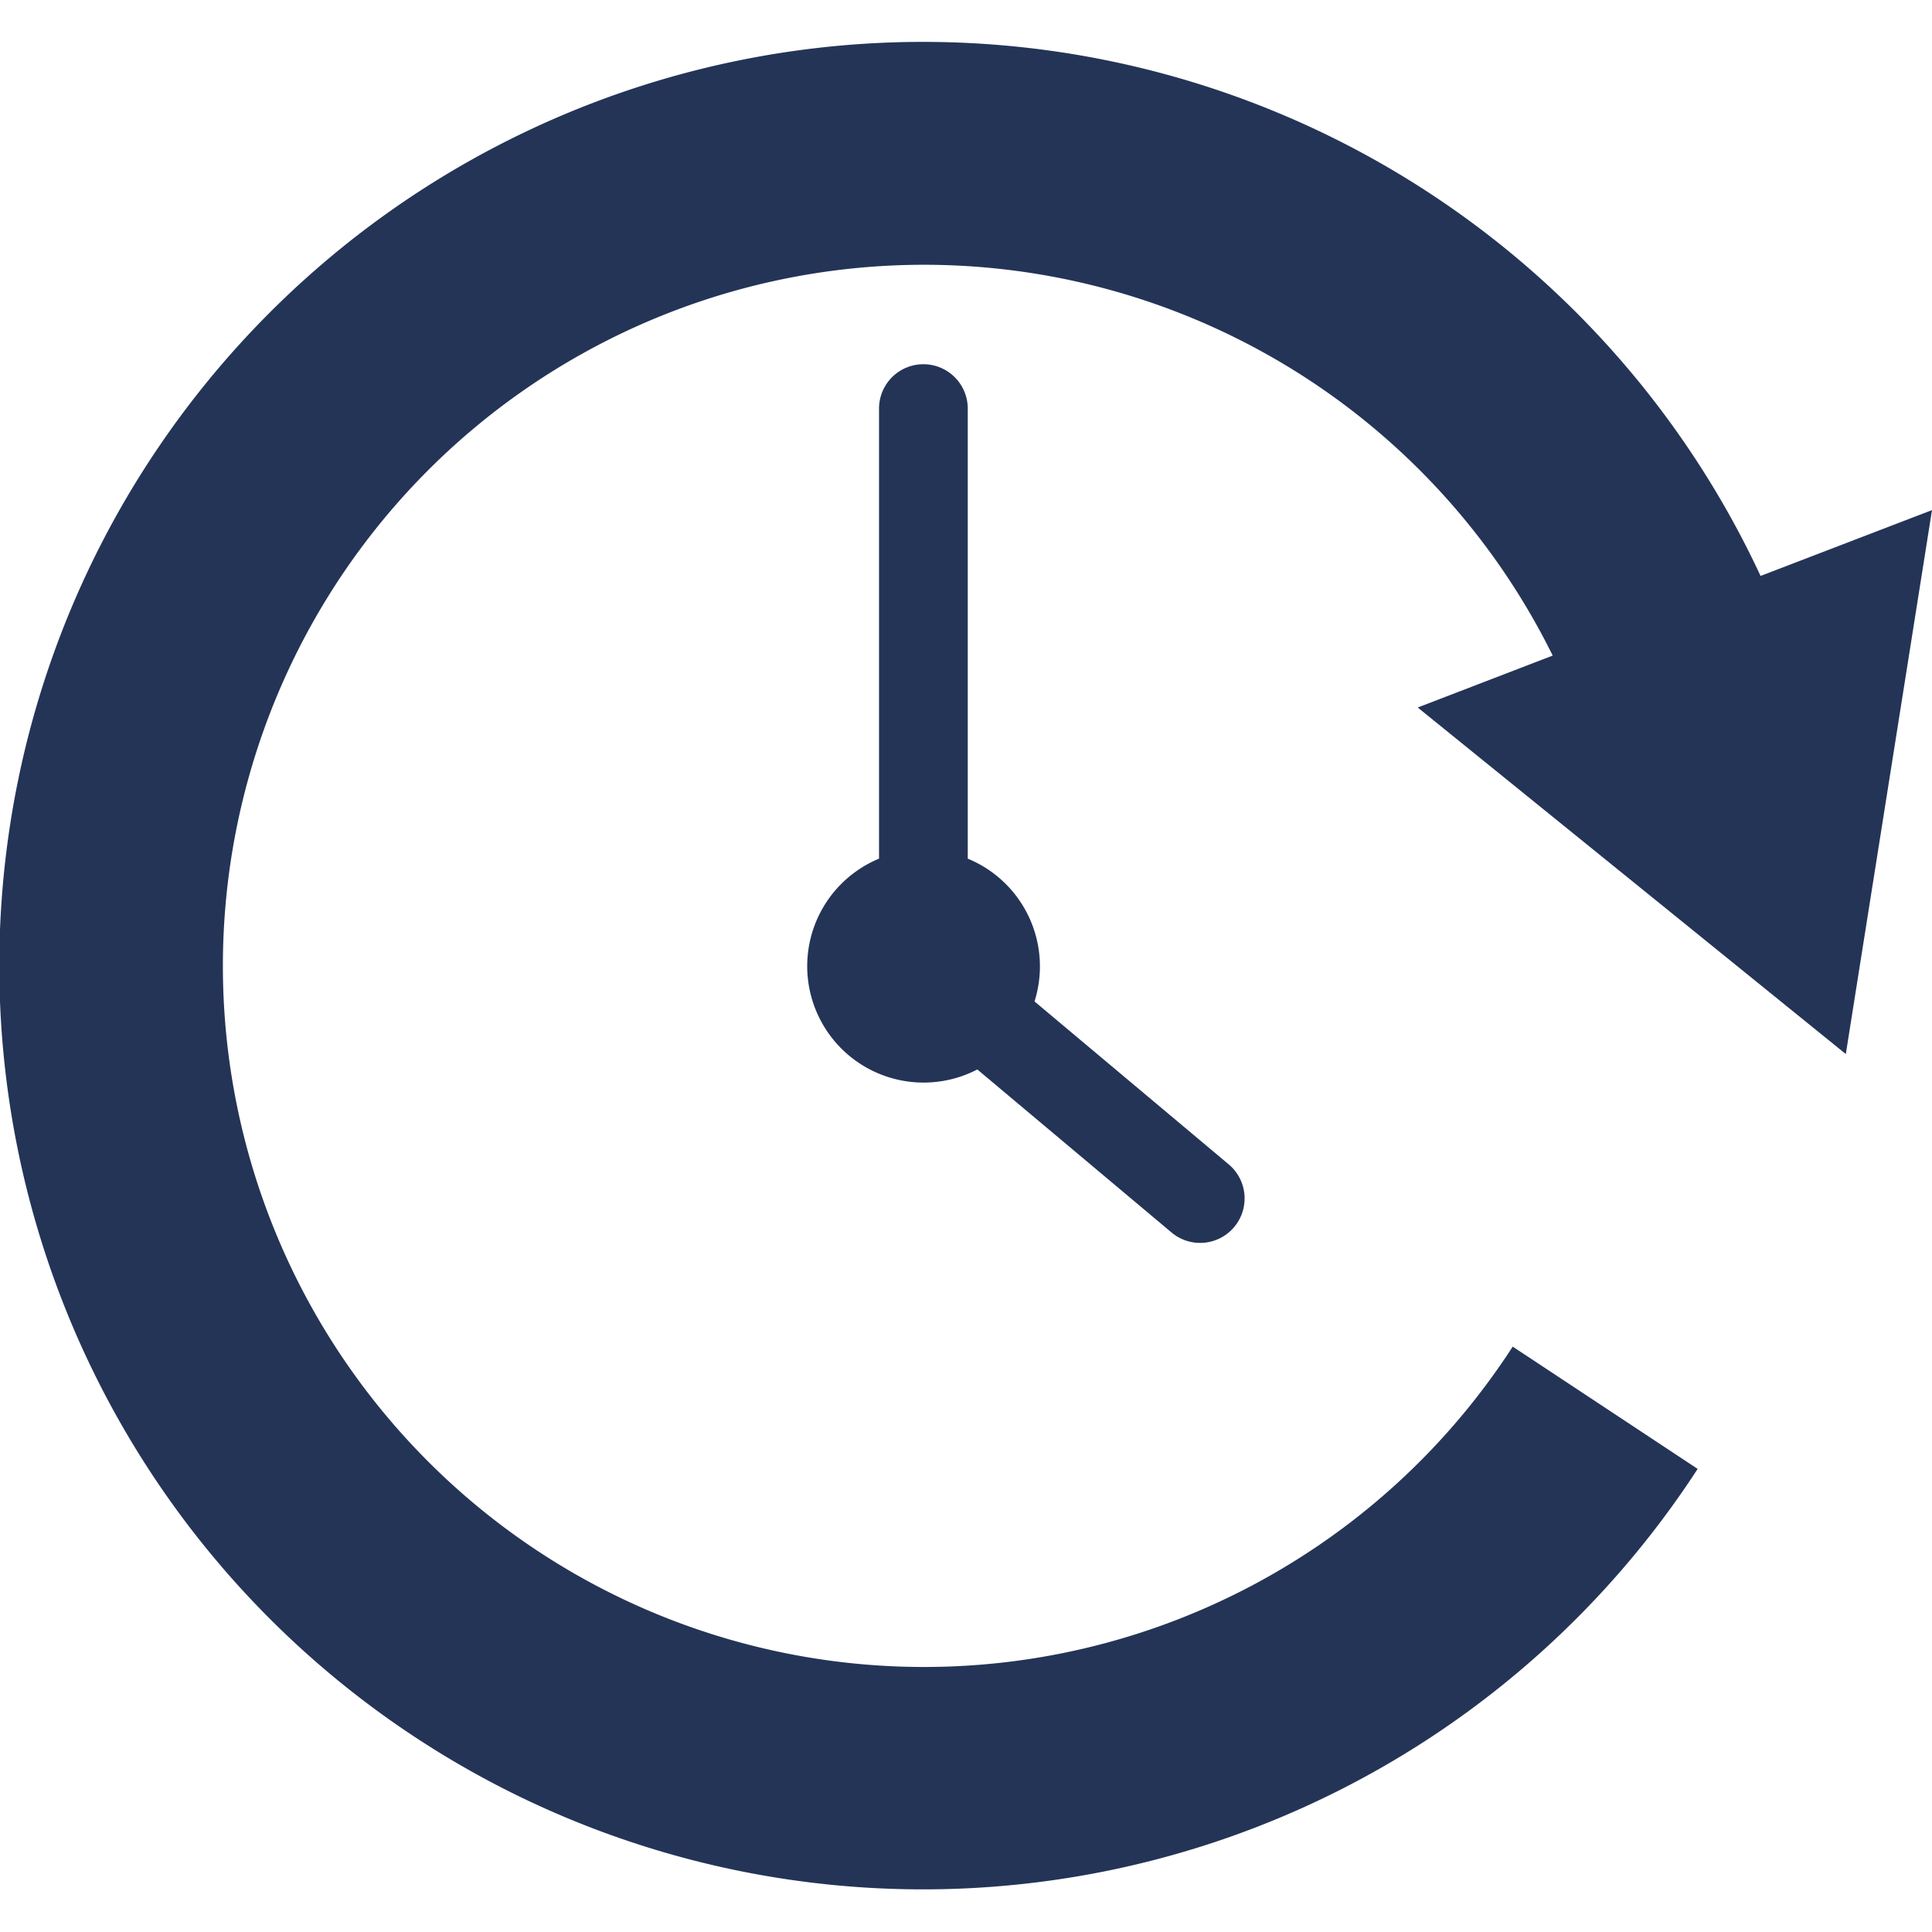 <?xml version="1.0" encoding="UTF-8"?> <svg xmlns="http://www.w3.org/2000/svg" xmlns:xlink="http://www.w3.org/1999/xlink" width="64" height="64" viewBox="0 0 64 64"><defs><style>.a{fill:#fff;stroke:#707070;}.b{clip-path:url(#a);}.c{fill:#243457;}</style><clipPath id="a"><rect class="a" width="64" height="64"></rect></clipPath></defs><g transform="translate(-112 -9753)"><g class="b" transform="translate(112 9753)"><g transform="translate(0 1.417)"><path class="c" d="M61.145,33.5,64,15.481l-5.679,2.181a30.6,30.6,0,1,0-2.084,29.58l-6.127-4.051c-.081.127-.164.253-.249.378A23.225,23.225,0,1,1,51.435,20.3L46.964,22.02Z" transform="translate(0 0)"></path><path class="c" d="M40.683,37.138,34.27,31.757a3.859,3.859,0,0,0-2.212-4.73V12.118a1.469,1.469,0,1,0-2.939,0V27.027a3.856,3.856,0,1,0,3.256,6.983l6.413,5.383a1.473,1.473,0,1,0,1.895-2.255Z" transform="translate(0 0)"></path></g></g></g></svg> 